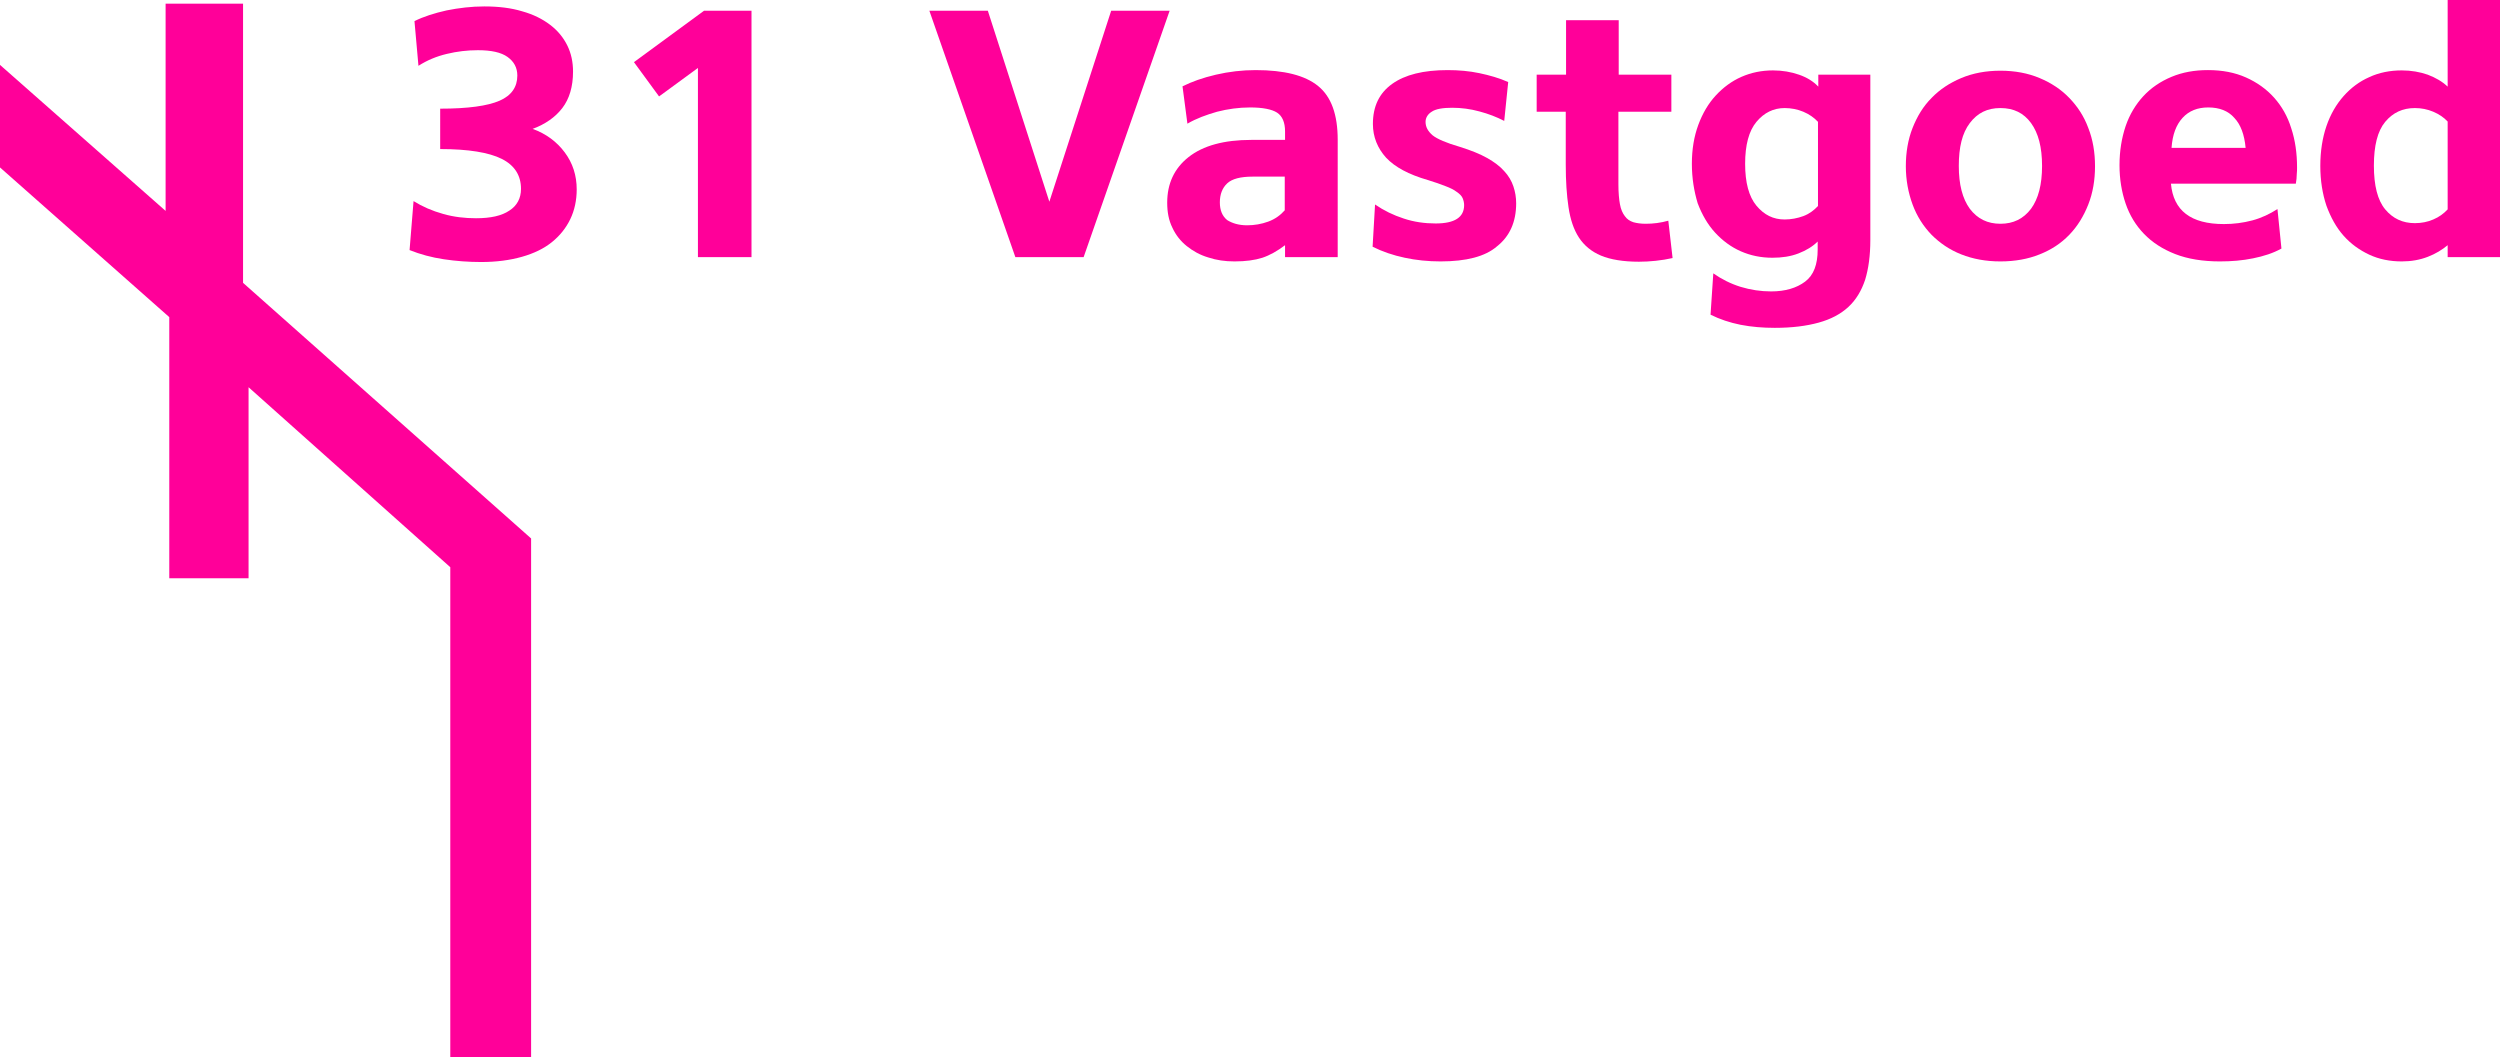 <?xml version="1.0" encoding="utf-8"?>
<!-- Generator: Adobe Illustrator 21.0.2, SVG Export Plug-In . SVG Version: 6.00 Build 0)  -->
<svg version="1.1" id="Versie_2_1_" xmlns="http://www.w3.org/2000/svg" xmlns:xlink="http://www.w3.org/1999/xlink" x="0px"
	 y="0px" viewBox="0 0 816.7 345.3" style="enable-background:new 0 0 816.7 345.3;" xml:space="preserve">
<style type="text/css">
	.st0{fill:#FF0099;}
</style>
<g>
	<path class="st0" d="M143.8,35.5c9.1,0,15.5-0.9,19.4-2.6c3.9-1.7,5.8-4.5,5.8-8.2c0-2.6-1.1-4.6-3.2-6.1c-2.1-1.5-5.3-2.2-9.7-2.2
		c-3.4,0-6.8,0.4-10.1,1.2c-3.4,0.8-6.5,2.1-9.3,3.9l-1.3-14.6c3-1.5,6.5-2.6,10.5-3.5c4-0.8,8.1-1.3,12.3-1.3
		c4.7,0,8.8,0.5,12.4,1.6c3.6,1,6.6,2.5,9.1,4.4c2.5,1.9,4.3,4.1,5.6,6.7c1.3,2.6,1.9,5.5,1.9,8.6c0,4.9-1.2,8.9-3.5,11.9
		c-2.3,3-5.6,5.3-9.7,6.8c4.4,1.6,7.9,4.2,10.5,7.7c2.6,3.5,3.9,7.5,3.9,12.1c0,3.5-0.7,6.8-2.1,9.7c-1.4,2.9-3.4,5.4-6,7.5
		c-2.6,2.1-5.9,3.7-9.8,4.8c-3.9,1.1-8.3,1.7-13.3,1.7c-4.1,0-8.2-0.3-12.2-0.9s-7.7-1.6-11.2-3l1.3-16c2.9,1.8,6.1,3.2,9.7,4.2
		c3.5,1,7.1,1.4,10.7,1.4c4.8,0,8.4-0.8,10.9-2.5c2.5-1.6,3.8-4,3.8-7.1c0-4.4-2.1-7.7-6.3-9.8c-4.2-2.1-10.9-3.2-20.1-3.2V35.5z"/>
	<path class="st0" d="M215.3,31.5l-8.2-11.2L230,3.5h15.5V84H228V22.2L215.3,31.5z"/>
	<path class="st0" d="M363,3.5h19.1L354,84h-22.3L303.6,3.5h19.1l20.1,62.4L363,3.5z"/>
	<path class="st0" d="M403.3,85.4c-3.1,0-5.9-0.4-8.6-1.3c-2.7-0.8-5-2.1-7-3.7c-2-1.6-3.6-3.6-4.7-6c-1.2-2.4-1.7-5.1-1.7-8.2
		c0-6.2,2.3-11.2,7-14.9c4.7-3.7,11.5-5.6,20.5-5.6h11v-2.8c0-2.9-0.9-5-2.6-6.1c-1.7-1.1-4.7-1.7-8.8-1.7c-3.7,0-7.3,0.5-10.8,1.4
		c-3.5,1-6.8,2.2-9.7,3.9l-1.6-12.2c3-1.5,6.6-2.8,10.9-3.8c4.3-1,8.6-1.5,13-1.5c9.3,0,16.1,1.7,20.4,5.2c4.3,3.5,6.4,9.3,6.4,17.6
		V84h-17.2v-3.9c-2.5,1.9-5,3.3-7.4,4.1C409.9,85,406.9,85.4,403.3,85.4z M407.4,73.6c2.4,0,4.7-0.4,6.9-1.2c2.2-0.8,4-2.1,5.4-3.7
		v-11h-10.5c-3.9,0-6.7,0.7-8.3,2.2c-1.6,1.5-2.4,3.6-2.4,6.2c0,2.6,0.8,4.5,2.4,5.8C402.5,72.9,404.6,73.6,407.4,73.6z"/>
	<path class="st0" d="M470.6,85.4c-4.1,0-8-0.4-11.7-1.2c-3.8-0.8-7.3-2-10.5-3.6l0.8-13.8c2.9,2,6,3.5,9.4,4.6
		c3.3,1.1,6.8,1.6,10.4,1.6c6.2,0,9.3-2,9.3-6c0-0.8-0.2-1.6-0.5-2.3c-0.3-0.7-1-1.4-1.9-2c-0.9-0.7-2.1-1.3-3.7-1.9
		c-1.5-0.6-3.5-1.3-5.8-2c-6.2-1.8-10.7-4.2-13.6-7.3c-2.8-3.1-4.3-6.8-4.3-11c0-5.8,2.1-10.1,6.3-13.1c4.2-3,10.2-4.5,18.1-4.5
		c3.6,0,7.1,0.3,10.4,1c3.3,0.7,6.5,1.6,9.4,2.9l-1.3,12.7c-2.5-1.3-5.1-2.3-8.1-3.1c-2.9-0.8-5.9-1.2-8.9-1.2
		c-3.1,0-5.4,0.4-6.7,1.3c-1.3,0.8-2,2-2,3.3c0,1.7,0.8,3.1,2.3,4.4c1.5,1.2,4.5,2.5,9,3.8c3.5,1.1,6.5,2.3,8.8,3.6
		c2.3,1.3,4.2,2.7,5.6,4.3c1.4,1.5,2.4,3.2,3,5c0.6,1.8,0.9,3.6,0.9,5.5c0,6.1-2.1,10.8-6.3,14.1C485.2,83.8,479,85.4,470.6,85.4z"
		/>
	<path class="st0" d="M502,24.4h9.6V6.6h17.2v17.8H546v12.1h-17.3v23.7c0,2.7,0.2,4.9,0.5,6.5c0.3,1.7,0.9,3,1.6,3.9
		c0.7,1,1.6,1.6,2.8,2c1.1,0.3,2.4,0.5,4,0.5c2.5,0,4.9-0.3,7.4-1l1.4,12.2c-1.8,0.4-3.6,0.7-5.5,0.9c-1.9,0.2-3.7,0.3-5.5,0.3
		c-5.1,0-9.3-0.7-12.4-2c-3.1-1.3-5.5-3.3-7.2-5.9c-1.7-2.6-2.8-5.9-3.4-9.9c-0.6-4-0.9-8.6-0.9-13.9V36.5H502V24.4z"/>
	<path class="st0" d="M552.7,53.5c0-4.7,0.7-8.9,2.1-12.7c1.4-3.8,3.3-7,5.7-9.6s5.2-4.7,8.4-6.1c3.2-1.4,6.6-2.1,10.3-2.1
		c3.1,0,5.9,0.5,8.5,1.4s4.7,2.2,6.3,3.9v-3.9H611v54c0,5.1-0.6,9.4-1.7,13c-1.2,3.6-3,6.6-5.5,8.9c-2.5,2.3-5.7,4-9.7,5.1
		c-4,1.1-8.7,1.7-14.3,1.7c-3.9,0-7.6-0.3-11.2-1c-3.5-0.7-6.8-1.8-9.8-3.3l0.9-13.5c2.7,1.9,5.7,3.4,8.9,4.4c3.3,1,6.6,1.5,10,1.5
		c4.6,0,8.3-1.1,11.1-3.2c2.8-2.1,4.1-5.6,4.1-10.5v-2.6c-1.6,1.6-3.7,2.9-6.3,3.9s-5.4,1.4-8.5,1.4c-3.7,0-7.1-0.7-10.3-2.1
		c-3.2-1.4-6-3.5-8.4-6.1c-2.4-2.6-4.3-5.9-5.7-9.6C553.4,62.4,552.7,58.2,552.7,53.5z M570.1,53.5c0,6.1,1.2,10.7,3.7,13.7
		c2.5,3,5.5,4.5,9.2,4.5c2.1,0,4.2-0.4,6.1-1.1s3.5-1.9,4.8-3.3V39.8c-1.3-1.4-2.9-2.5-4.8-3.3c-1.9-0.8-4-1.2-6.1-1.2
		c-3.6,0-6.7,1.5-9.2,4.5C571.3,42.8,570.1,47.4,570.1,53.5z"/>
	<path class="st0" d="M653.5,85.4c-4.8,0-9-0.8-12.8-2.3c-3.8-1.5-7-3.7-9.7-6.4c-2.7-2.8-4.8-6.1-6.2-9.9s-2.2-8-2.2-12.5
		s0.7-8.7,2.2-12.5c1.5-3.8,3.5-7.1,6.2-9.8c2.7-2.8,5.9-4.9,9.7-6.5s8.1-2.4,12.8-2.4s9,0.8,12.8,2.4c3.8,1.6,7,3.7,9.7,6.5
		c2.7,2.8,4.8,6,6.2,9.8c1.5,3.8,2.2,8,2.2,12.5s-0.7,8.7-2.2,12.5s-3.5,7.1-6.2,9.9c-2.7,2.8-5.9,4.9-9.7,6.4
		C662.6,84.6,658.3,85.4,653.5,85.4z M653.5,73.1c4.2,0,7.5-1.6,10-4.9c2.4-3.3,3.6-7.9,3.6-14s-1.2-10.7-3.6-14s-5.7-4.9-10-4.9
		s-7.5,1.6-10,4.9s-3.6,7.9-3.6,14s1.2,10.7,3.6,14C646,71.5,649.3,73.1,653.5,73.1z"/>
	<path class="st0" d="M725.2,85.4c-5.6,0-10.5-0.8-14.6-2.4c-4.1-1.6-7.5-3.8-10.2-6.6c-2.7-2.8-4.7-6.1-6-9.9c-1.3-3.8-2-8-2-12.5
		c0-4.7,0.7-8.9,2-12.8c1.3-3.8,3.3-7.1,5.8-9.8c2.5-2.7,5.6-4.8,9.2-6.3c3.6-1.5,7.5-2.2,11.9-2.2c4.7,0,8.8,0.8,12.4,2.4
		c3.6,1.6,6.7,3.8,9.2,6.6c2.5,2.8,4.4,6.1,5.6,10c1.3,3.9,1.9,8.2,1.9,12.8c0,0.6,0,1.4-0.1,2.3c0,0.9-0.1,1.9-0.3,3h-40.8
		c0.8,8.8,6.5,13.2,17.3,13.2c3.2,0,6.3-0.4,9.3-1.2c3-0.8,5.7-2.1,8.2-3.7l1.3,12.9c-2.7,1.5-5.8,2.5-9.3,3.2
		C732.6,85.1,729,85.4,725.2,85.4z M721.4,35.1c-3.5,0-6.3,1.1-8.4,3.4c-2.1,2.3-3.3,5.5-3.6,9.8h24.2c-0.4-4.3-1.6-7.6-3.7-9.8
		C727.9,36.2,725,35.1,721.4,35.1z"/>
	<path class="st0" d="M799.6,80.1c-1.8,1.5-3.9,2.8-6.5,3.8c-2.6,1-5.4,1.5-8.5,1.5c-3.8,0-7.4-0.7-10.6-2.2c-3.2-1.5-6-3.5-8.4-6.2
		c-2.4-2.7-4.2-6-5.6-9.8c-1.3-3.9-2-8.2-2-13c0-4.8,0.7-9.2,2-13s3.2-7.1,5.6-9.8c2.4-2.7,5.2-4.8,8.4-6.2
		c3.2-1.5,6.8-2.2,10.6-2.2c3.1,0,5.9,0.5,8.5,1.4c2.6,1,4.7,2.2,6.5,3.9V0h17.2v84h-17.2V80.1z M799.6,39.7
		c-1.2-1.3-2.8-2.4-4.7-3.2c-1.9-0.8-3.9-1.2-6-1.2c-4,0-7.2,1.5-9.7,4.5c-2.5,3-3.7,7.8-3.7,14.3s1.2,11.3,3.7,14.3
		c2.5,3,5.7,4.5,9.7,4.5c2.1,0,4.2-0.4,6-1.2c1.9-0.8,3.4-1.9,4.7-3.3V39.7z"/>
</g>
<polygon class="st0" points="0,21.2 0,54.7 55.3,103.6 55.3,188.9 81.2,188.9 81.2,126.5 147.1,185.3 147.1,345.3 173.5,345.3 
	173.5,175.9 79.4,92.4 79.4,1.2 54.1,1.2 54.1,68.9 "/>
</svg>
